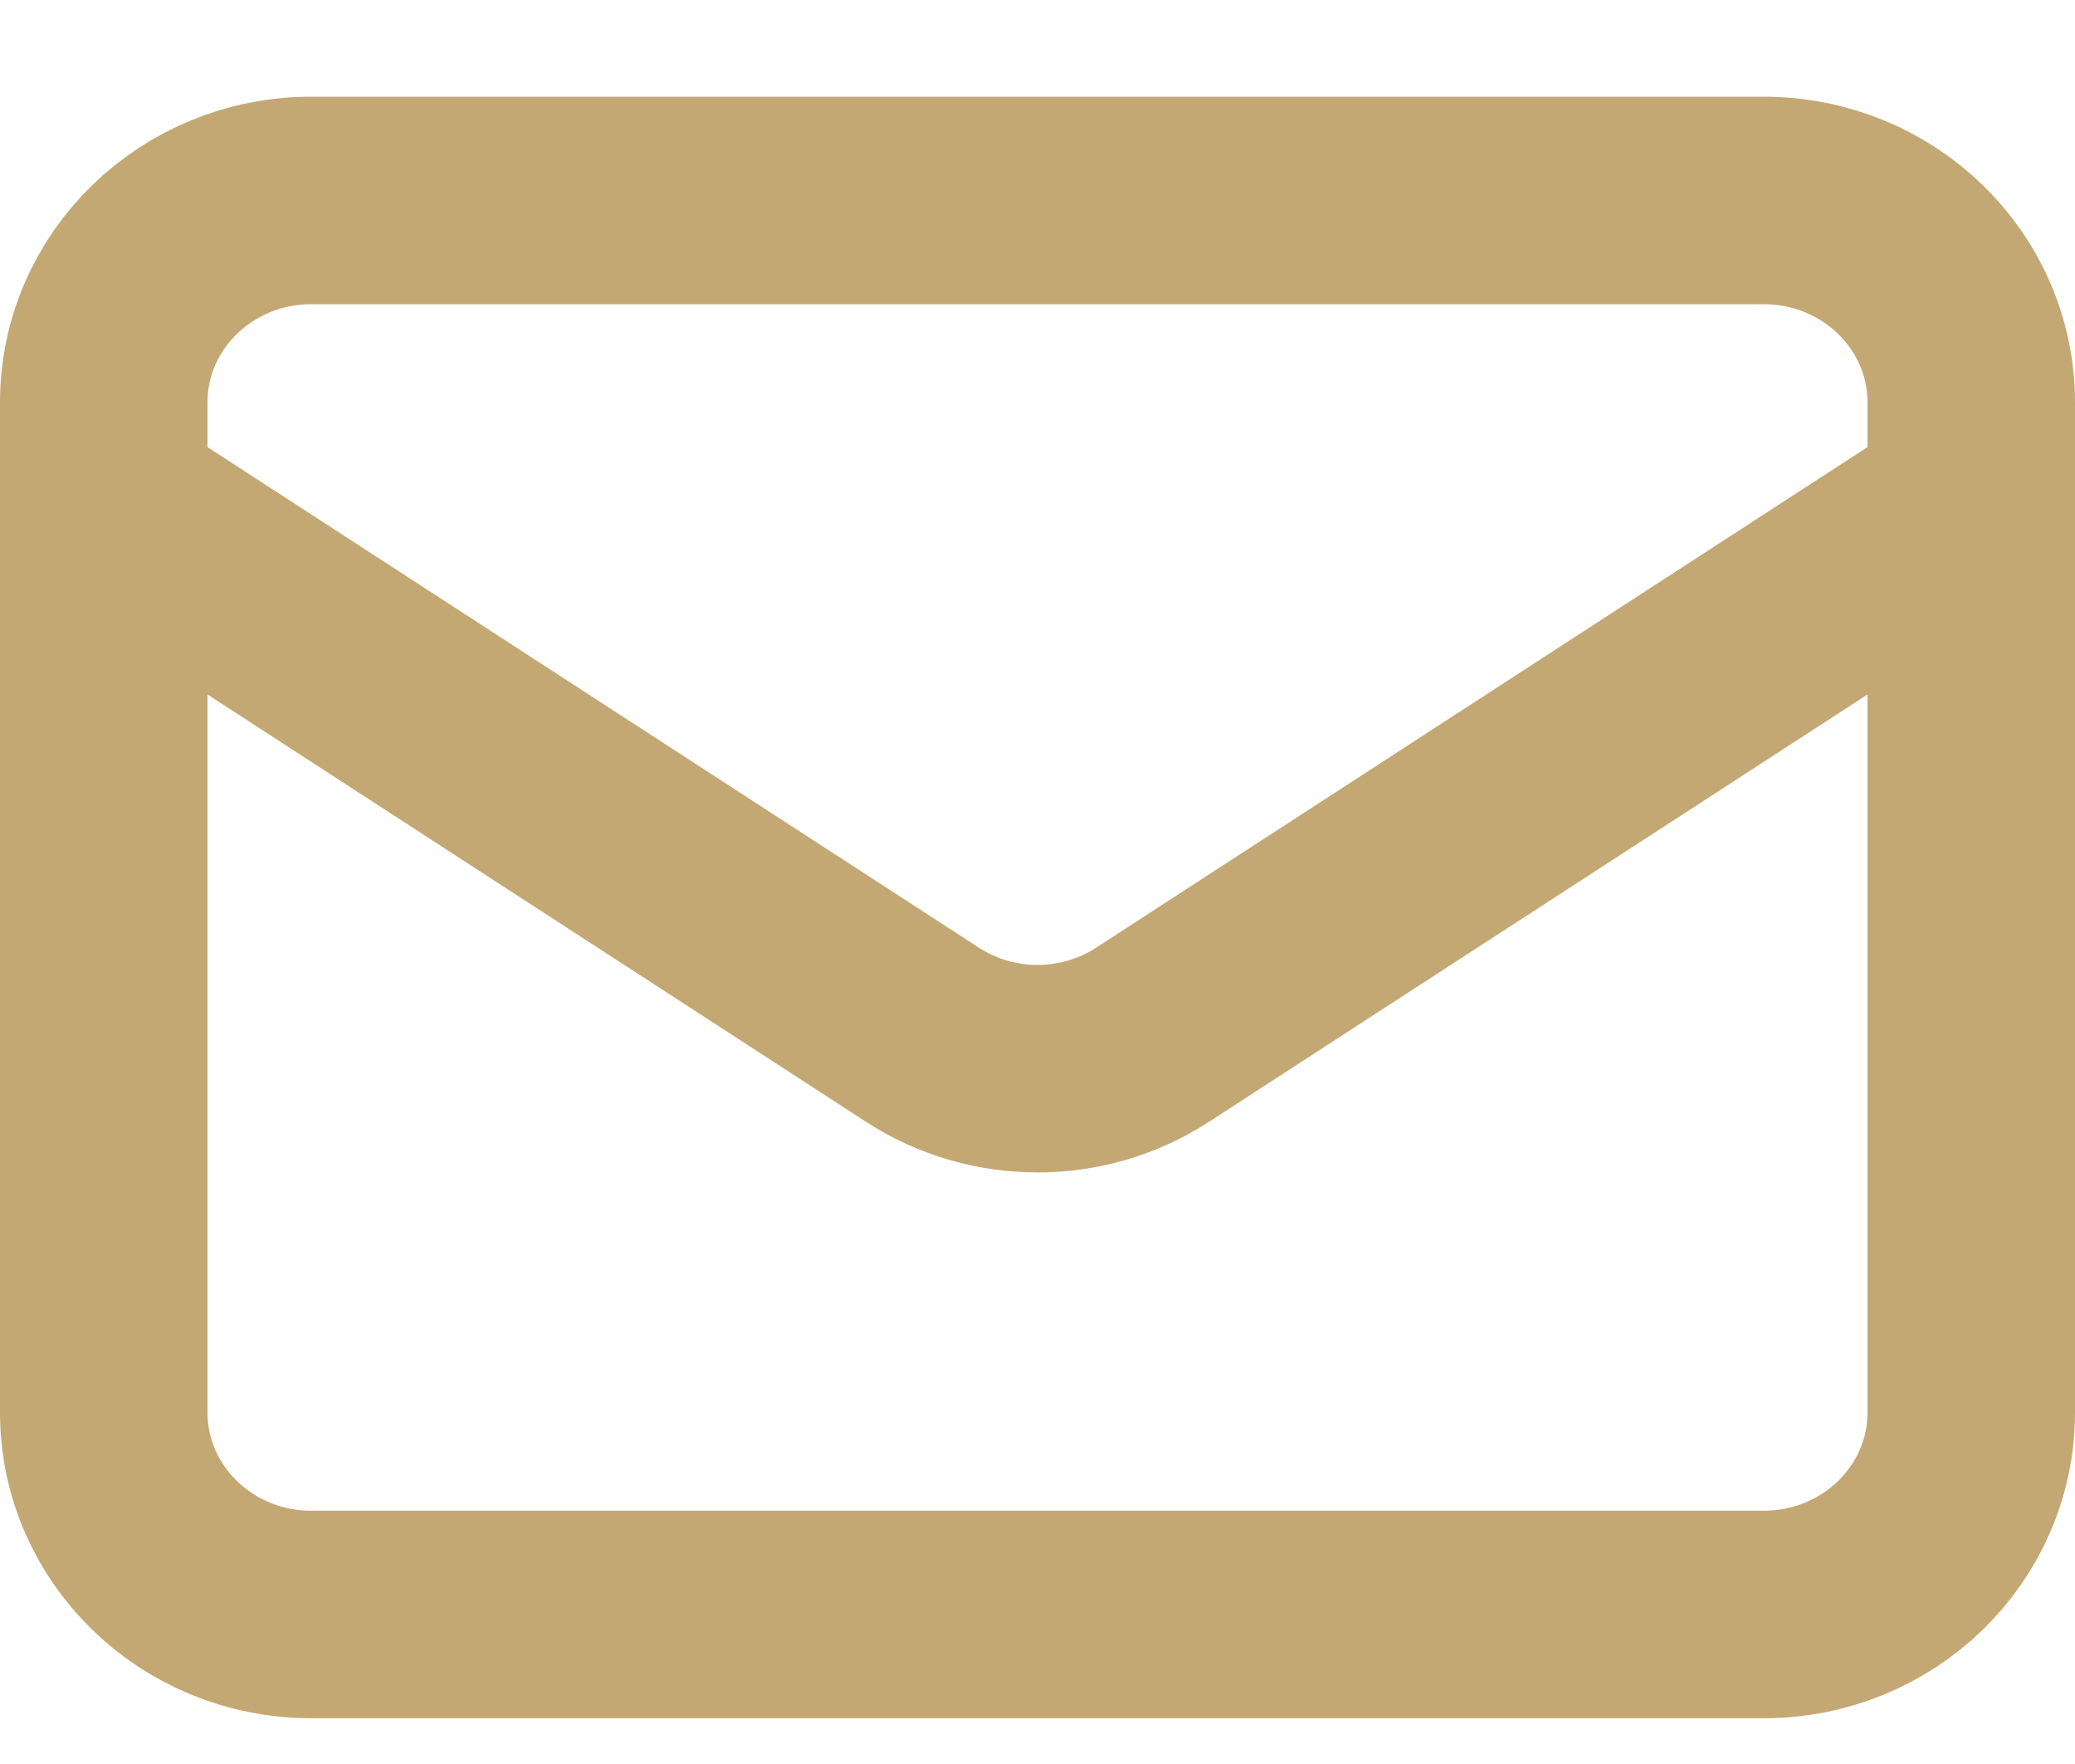 <svg width="20" height="17" viewBox="0 0 20 17" fill="none" xmlns="http://www.w3.org/2000/svg">
<path d="M1 4.852L8.891 9.972C9.562 10.408 10.438 10.408 11.109 9.972L19 4.852M3 15.559H17C18.105 15.559 19 14.687 19 13.612V3.878C19 2.803 18.105 1.932 17 1.932H3C1.895 1.932 1 2.803 1 3.878V13.612C1 14.687 1.895 15.559 3 15.559Z" stroke="#C4A873" stroke-width="2" stroke-linecap="round" stroke-linejoin="round"/>
</svg>
